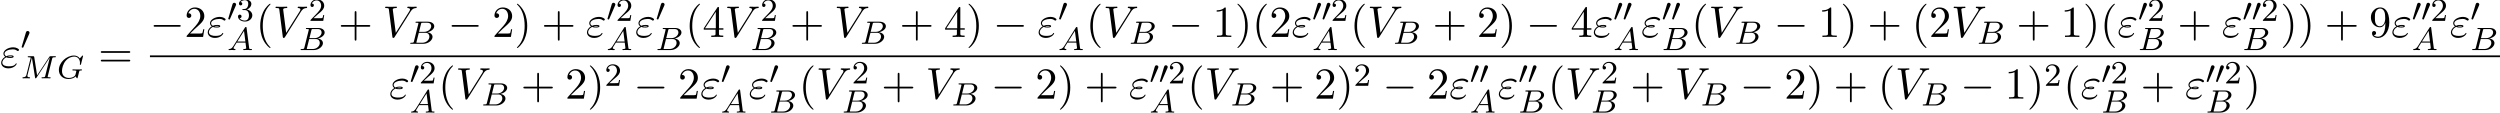 <?xml version='1.0' encoding='UTF-8'?>
<!-- This file was generated by dvisvgm 2.6.3 -->
<svg version='1.1' xmlns='http://www.w3.org/2000/svg' xmlns:xlink='http://www.w3.org/1999/xlink' width='615.317pt' height='27.71pt' viewBox='53.798 80.697 615.317 27.71'>
<defs>
<path id='g4-50' d='M2.248 -1.626C2.375 -1.745 2.71 -2.008 2.837 -2.12C3.332 -2.574 3.802 -3.013 3.802 -3.738C3.802 -4.686 3.005 -5.3 2.008 -5.3C1.052 -5.3 0.422 -4.575 0.422 -3.866C0.422 -3.475 0.733 -3.419 0.845 -3.419C1.012 -3.419 1.259 -3.539 1.259 -3.842C1.259 -4.256 0.861 -4.256 0.765 -4.256C0.996 -4.838 1.53 -5.037 1.921 -5.037C2.662 -5.037 3.045 -4.407 3.045 -3.738C3.045 -2.909 2.463 -2.303 1.522 -1.339L0.518 -0.303C0.422 -0.215 0.422 -0.199 0.422 0H3.571L3.802 -1.427H3.555C3.531 -1.267 3.467 -0.869 3.371 -0.717C3.324 -0.654 2.718 -0.654 2.59 -0.654H1.172L2.248 -1.626Z'/>
<path id='g4-51' d='M2.016 -2.662C2.646 -2.662 3.045 -2.2 3.045 -1.363C3.045 -0.367 2.479 -0.072 2.056 -0.072C1.618 -0.072 1.02 -0.231 0.741 -0.654C1.028 -0.654 1.227 -0.837 1.227 -1.1C1.227 -1.355 1.044 -1.538 0.789 -1.538C0.574 -1.538 0.351 -1.403 0.351 -1.084C0.351 -0.327 1.164 0.167 2.072 0.167C3.132 0.167 3.873 -0.566 3.873 -1.363C3.873 -2.024 3.347 -2.63 2.534 -2.805C3.164 -3.029 3.634 -3.571 3.634 -4.208S2.917 -5.3 2.088 -5.3C1.235 -5.3 0.59 -4.838 0.59 -4.232C0.59 -3.937 0.789 -3.81 0.996 -3.81C1.243 -3.81 1.403 -3.985 1.403 -4.216C1.403 -4.511 1.148 -4.623 0.972 -4.631C1.307 -5.069 1.921 -5.093 2.064 -5.093C2.271 -5.093 2.877 -5.029 2.877 -4.208C2.877 -3.65 2.646 -3.316 2.534 -3.188C2.295 -2.941 2.112 -2.925 1.626 -2.893C1.474 -2.885 1.411 -2.877 1.411 -2.774C1.411 -2.662 1.482 -2.662 1.618 -2.662H2.016Z'/>
<path id='g1-0' d='M7.189 -2.509C7.375 -2.509 7.571 -2.509 7.571 -2.727S7.375 -2.945 7.189 -2.945H1.287C1.102 -2.945 0.905 -2.945 0.905 -2.727S1.102 -2.509 1.287 -2.509H7.189Z'/>
<path id='g5-40' d='M3.611 2.618C3.611 2.585 3.611 2.564 3.425 2.378C2.062 1.004 1.713 -1.058 1.713 -2.727C1.713 -4.625 2.127 -6.524 3.469 -7.887C3.611 -8.018 3.611 -8.04 3.611 -8.073C3.611 -8.149 3.567 -8.182 3.502 -8.182C3.393 -8.182 2.411 -7.44 1.767 -6.055C1.211 -4.855 1.08 -3.644 1.08 -2.727C1.08 -1.876 1.2 -0.556 1.8 0.676C2.455 2.018 3.393 2.727 3.502 2.727C3.567 2.727 3.611 2.695 3.611 2.618Z'/>
<path id='g5-41' d='M3.153 -2.727C3.153 -3.578 3.033 -4.898 2.433 -6.131C1.778 -7.473 0.84 -8.182 0.731 -8.182C0.665 -8.182 0.622 -8.138 0.622 -8.073C0.622 -8.04 0.622 -8.018 0.829 -7.822C1.898 -6.742 2.52 -5.007 2.52 -2.727C2.52 -0.862 2.116 1.058 0.764 2.433C0.622 2.564 0.622 2.585 0.622 2.618C0.622 2.684 0.665 2.727 0.731 2.727C0.84 2.727 1.822 1.985 2.465 0.6C3.022 -0.6 3.153 -1.811 3.153 -2.727Z'/>
<path id='g5-43' d='M4.462 -2.509H7.505C7.658 -2.509 7.865 -2.509 7.865 -2.727S7.658 -2.945 7.505 -2.945H4.462V-6C4.462 -6.153 4.462 -6.36 4.244 -6.36S4.025 -6.153 4.025 -6V-2.945H0.971C0.818 -2.945 0.611 -2.945 0.611 -2.727S0.818 -2.509 0.971 -2.509H4.025V0.545C4.025 0.698 4.025 0.905 4.244 0.905S4.462 0.698 4.462 0.545V-2.509Z'/>
<path id='g5-49' d='M3.207 -6.982C3.207 -7.244 3.207 -7.265 2.956 -7.265C2.28 -6.567 1.32 -6.567 0.971 -6.567V-6.229C1.189 -6.229 1.833 -6.229 2.4 -6.513V-0.862C2.4 -0.469 2.367 -0.338 1.385 -0.338H1.036V0C1.418 -0.033 2.367 -0.033 2.804 -0.033S4.189 -0.033 4.571 0V-0.338H4.222C3.24 -0.338 3.207 -0.458 3.207 -0.862V-6.982Z'/>
<path id='g5-50' d='M1.385 -0.84L2.542 -1.964C4.244 -3.469 4.898 -4.058 4.898 -5.149C4.898 -6.393 3.916 -7.265 2.585 -7.265C1.353 -7.265 0.545 -6.262 0.545 -5.291C0.545 -4.68 1.091 -4.68 1.124 -4.68C1.309 -4.68 1.691 -4.811 1.691 -5.258C1.691 -5.542 1.495 -5.825 1.113 -5.825C1.025 -5.825 1.004 -5.825 0.971 -5.815C1.222 -6.524 1.811 -6.927 2.444 -6.927C3.436 -6.927 3.905 -6.044 3.905 -5.149C3.905 -4.276 3.36 -3.415 2.76 -2.738L0.665 -0.404C0.545 -0.284 0.545 -0.262 0.545 0H4.593L4.898 -1.898H4.625C4.571 -1.571 4.495 -1.091 4.385 -0.927C4.309 -0.84 3.589 -0.84 3.349 -0.84H1.385Z'/>
<path id='g5-52' d='M3.207 -1.8V-0.851C3.207 -0.458 3.185 -0.338 2.378 -0.338H2.149V0C2.596 -0.033 3.164 -0.033 3.622 -0.033S4.658 -0.033 5.105 0V-0.338H4.876C4.069 -0.338 4.047 -0.458 4.047 -0.851V-1.8H5.138V-2.138H4.047V-7.102C4.047 -7.32 4.047 -7.385 3.873 -7.385C3.775 -7.385 3.742 -7.385 3.655 -7.255L0.305 -2.138V-1.8H3.207ZM3.273 -2.138H0.611L3.273 -6.207V-2.138Z'/>
<path id='g5-57' d='M4.004 -3.469V-3.12C4.004 -0.567 2.869 -0.065 2.236 -0.065C2.051 -0.065 1.462 -0.087 1.167 -0.458C1.647 -0.458 1.735 -0.775 1.735 -0.96C1.735 -1.298 1.473 -1.462 1.233 -1.462C1.058 -1.462 0.731 -1.364 0.731 -0.938C0.731 -0.207 1.32 0.24 2.247 0.24C3.655 0.24 4.985 -1.244 4.985 -3.589C4.985 -6.524 3.731 -7.265 2.76 -7.265C2.16 -7.265 1.625 -7.069 1.156 -6.578C0.709 -6.087 0.458 -5.629 0.458 -4.811C0.458 -3.447 1.418 -2.378 2.64 -2.378C3.305 -2.378 3.753 -2.836 4.004 -3.469ZM2.651 -2.629C2.476 -2.629 1.975 -2.629 1.636 -3.316C1.44 -3.72 1.44 -4.265 1.44 -4.8C1.44 -5.389 1.44 -5.902 1.669 -6.305C1.964 -6.851 2.378 -6.993 2.76 -6.993C3.262 -6.993 3.622 -6.622 3.807 -6.131C3.938 -5.782 3.982 -5.095 3.982 -4.593C3.982 -3.687 3.611 -2.629 2.651 -2.629Z'/>
<path id='g5-61' d='M7.495 -3.567C7.658 -3.567 7.865 -3.567 7.865 -3.785S7.658 -4.004 7.505 -4.004H0.971C0.818 -4.004 0.611 -4.004 0.611 -3.785S0.818 -3.567 0.982 -3.567H7.495ZM7.505 -1.451C7.658 -1.451 7.865 -1.451 7.865 -1.669S7.658 -1.887 7.495 -1.887H0.982C0.818 -1.887 0.611 -1.887 0.611 -1.669S0.818 -1.451 0.971 -1.451H7.505Z'/>
<path id='g0-48' d='M2.112 -3.778C2.152 -3.881 2.184 -3.937 2.184 -4.017C2.184 -4.28 1.945 -4.455 1.722 -4.455C1.403 -4.455 1.315 -4.176 1.283 -4.065L0.271 -0.63C0.239 -0.534 0.239 -0.51 0.239 -0.502C0.239 -0.43 0.287 -0.414 0.367 -0.391C0.51 -0.327 0.526 -0.327 0.542 -0.327C0.566 -0.327 0.614 -0.327 0.669 -0.462L2.112 -3.778Z'/>
<path id='g2-65' d='M1.474 -0.948C1.108 -0.367 0.781 -0.287 0.494 -0.263C0.414 -0.255 0.319 -0.247 0.319 -0.112C0.319 -0.088 0.335 0 0.43 0C0.502 0 0.55 -0.024 1.108 -0.024C1.65 -0.024 1.833 0 1.873 0S2.032 0 2.032 -0.151C2.032 -0.255 1.929 -0.263 1.889 -0.263C1.722 -0.271 1.554 -0.335 1.554 -0.51C1.554 -0.63 1.618 -0.733 1.769 -0.964L2.311 -1.841H4.495L4.663 -0.494C4.663 -0.383 4.519 -0.263 4.144 -0.263C4.025 -0.263 3.921 -0.263 3.921 -0.112C3.921 -0.104 3.929 0 4.057 0C4.136 0 4.439 -0.016 4.511 -0.024H5.013C5.731 -0.024 5.866 0 5.93 0C5.962 0 6.089 0 6.089 -0.151C6.089 -0.263 5.986 -0.263 5.858 -0.263C5.42 -0.263 5.412 -0.335 5.388 -0.534L4.758 -5.46C4.734 -5.635 4.726 -5.691 4.591 -5.691C4.447 -5.691 4.4 -5.611 4.352 -5.531L1.474 -0.948ZM2.479 -2.104L4.129 -4.726L4.463 -2.104H2.479Z'/>
<path id='g2-66' d='M1.347 -0.63C1.275 -0.327 1.259 -0.263 0.669 -0.263C0.518 -0.263 0.422 -0.263 0.422 -0.112C0.422 0 0.526 0 0.662 0H3.618C4.933 0 5.914 -0.933 5.914 -1.706C5.914 -2.287 5.412 -2.758 4.615 -2.845C5.539 -3.021 6.336 -3.626 6.336 -4.328C6.336 -4.926 5.754 -5.444 4.75 -5.444H1.969C1.825 -5.444 1.722 -5.444 1.722 -5.292C1.722 -5.181 1.817 -5.181 1.953 -5.181C2.216 -5.181 2.447 -5.181 2.447 -5.053C2.447 -5.021 2.439 -5.013 2.415 -4.91L1.347 -0.63ZM2.59 -2.941L3.076 -4.886C3.148 -5.157 3.156 -5.181 3.483 -5.181H4.631C5.412 -5.181 5.587 -4.67 5.587 -4.344C5.587 -3.666 4.862 -2.941 3.842 -2.941H2.59ZM2.04 -0.263C1.969 -0.279 1.945 -0.279 1.945 -0.335C1.945 -0.399 1.961 -0.462 1.977 -0.51L2.534 -2.718H4.152C4.894 -2.718 5.141 -2.216 5.141 -1.769C5.141 -0.988 4.376 -0.263 3.419 -0.263H2.04Z'/>
<path id='g2-71' d='M6.352 -5.396C6.36 -5.428 6.376 -5.475 6.376 -5.515C6.376 -5.571 6.328 -5.611 6.272 -5.611S6.193 -5.587 6.129 -5.515L5.571 -4.902C5.204 -5.412 4.686 -5.611 4.144 -5.611C2.279 -5.611 0.422 -3.889 0.422 -2.064C0.422 -0.733 1.411 0.167 2.766 0.167C3.626 0.167 4.264 -0.143 4.559 -0.486C4.655 -0.231 4.846 -0.008 4.926 -0.008C4.957 -0.008 4.997 -0.024 5.013 -0.056C5.061 -0.191 5.252 -1.004 5.308 -1.227C5.38 -1.546 5.436 -1.769 5.483 -1.833C5.555 -1.929 5.707 -1.937 5.946 -1.937C5.986 -1.937 6.105 -1.937 6.105 -2.08C6.105 -2.16 6.049 -2.2 5.986 -2.2C5.93 -2.2 5.834 -2.176 5.061 -2.176C4.862 -2.176 4.591 -2.176 4.471 -2.184S4.033 -2.2 3.913 -2.2C3.866 -2.2 3.746 -2.2 3.746 -2.048C3.746 -1.937 3.834 -1.937 4.041 -1.937C4.208 -1.937 4.511 -1.937 4.702 -1.865C4.71 -1.849 4.718 -1.801 4.718 -1.769C4.718 -1.73 4.67 -1.554 4.647 -1.451C4.599 -1.243 4.511 -0.909 4.479 -0.829C4.224 -0.295 3.451 -0.096 2.901 -0.096C2.112 -0.096 1.188 -0.51 1.188 -1.809C1.188 -2.471 1.459 -3.618 2.16 -4.384C2.925 -5.212 3.786 -5.348 4.2 -5.348C5.173 -5.348 5.619 -4.583 5.619 -3.778C5.619 -3.666 5.587 -3.523 5.587 -3.427C5.587 -3.324 5.691 -3.324 5.723 -3.324C5.826 -3.324 5.842 -3.355 5.874 -3.499L6.352 -5.396Z'/>
<path id='g2-77' d='M7.739 -4.798C7.819 -5.109 7.835 -5.181 8.393 -5.181C8.576 -5.181 8.671 -5.181 8.671 -5.332C8.671 -5.444 8.568 -5.444 8.424 -5.444H7.396C7.181 -5.444 7.157 -5.444 7.054 -5.284L4.049 -0.733L3.339 -5.228C3.308 -5.428 3.3 -5.444 3.061 -5.444H1.985C1.841 -5.444 1.737 -5.444 1.737 -5.292C1.737 -5.181 1.841 -5.181 1.969 -5.181C2.232 -5.181 2.463 -5.181 2.463 -5.053C2.463 -5.021 2.455 -5.013 2.431 -4.91L1.419 -0.853C1.323 -0.454 1.116 -0.279 0.582 -0.263C0.534 -0.263 0.438 -0.255 0.438 -0.112C0.438 -0.064 0.478 0 0.558 0C0.59 0 0.773 -0.024 1.347 -0.024C1.977 -0.024 2.096 0 2.168 0C2.2 0 2.319 0 2.319 -0.151C2.319 -0.247 2.232 -0.263 2.176 -0.263C1.889 -0.271 1.65 -0.319 1.65 -0.598C1.65 -0.638 1.674 -0.749 1.674 -0.757L2.758 -5.085H2.766L3.539 -0.215C3.563 -0.088 3.571 0 3.682 0S3.85 -0.088 3.897 -0.159L7.173 -5.149L7.181 -5.141L6.057 -0.63C5.986 -0.327 5.97 -0.263 5.38 -0.263C5.228 -0.263 5.133 -0.263 5.133 -0.112C5.133 -0.08 5.157 0 5.26 0S5.603 -0.016 5.715 -0.024H6.225C6.966 -0.024 7.157 0 7.213 0C7.261 0 7.372 0 7.372 -0.151C7.372 -0.263 7.269 -0.263 7.133 -0.263C7.109 -0.263 6.966 -0.263 6.83 -0.279C6.663 -0.295 6.647 -0.319 6.647 -0.391C6.647 -0.43 6.663 -0.478 6.671 -0.518L7.739 -4.798Z'/>
<path id='g3-34' d='M1.538 -2.476C1.898 -2.324 2.215 -2.324 2.476 -2.324C2.76 -2.324 3.36 -2.324 3.36 -2.662C3.36 -2.924 2.978 -2.956 2.564 -2.956C2.335 -2.956 1.953 -2.935 1.549 -2.749C1.298 -2.88 1.113 -3.087 1.113 -3.382C1.113 -4.047 2.182 -4.44 3.164 -4.44C3.338 -4.44 3.731 -4.44 4.167 -4.135C4.287 -4.047 4.309 -4.025 4.385 -4.025C4.527 -4.025 4.68 -4.167 4.68 -4.32C4.68 -4.527 4.015 -4.942 3.273 -4.942C2.018 -4.942 0.84 -4.211 0.84 -3.382C0.84 -2.913 1.233 -2.64 1.276 -2.607C0.633 -2.247 0.284 -1.636 0.284 -1.135C0.284 -0.425 0.905 0.24 2.062 0.24C3.502 0.24 4.113 -0.72 4.113 -0.884C4.113 -0.949 4.058 -0.993 3.993 -0.993C3.938 -0.993 3.905 -0.949 3.884 -0.916C3.731 -0.665 3.469 -0.262 2.16 -0.262C1.495 -0.262 0.567 -0.425 0.567 -1.2C0.567 -1.571 0.873 -2.149 1.538 -2.476ZM1.898 -2.618C2.149 -2.705 2.378 -2.716 2.564 -2.716C2.836 -2.716 2.88 -2.705 3.076 -2.651C2.913 -2.575 2.891 -2.564 2.476 -2.564C2.236 -2.564 2.105 -2.564 1.898 -2.618Z'/>
<path id='g3-86' d='M6.851 -6.207C7.385 -7.058 7.844 -7.091 8.247 -7.113C8.378 -7.124 8.389 -7.309 8.389 -7.32C8.389 -7.407 8.335 -7.451 8.247 -7.451C7.964 -7.451 7.647 -7.418 7.353 -7.418C6.993 -7.418 6.622 -7.451 6.273 -7.451C6.207 -7.451 6.065 -7.451 6.065 -7.244C6.065 -7.124 6.164 -7.113 6.24 -7.113C6.535 -7.091 6.742 -6.982 6.742 -6.753C6.742 -6.589 6.578 -6.349 6.578 -6.338L3.229 -1.015L2.487 -6.785C2.487 -6.971 2.738 -7.113 3.24 -7.113C3.393 -7.113 3.513 -7.113 3.513 -7.331C3.513 -7.429 3.425 -7.451 3.36 -7.451C2.924 -7.451 2.455 -7.418 2.007 -7.418C1.811 -7.418 1.604 -7.429 1.407 -7.429S1.004 -7.451 0.818 -7.451C0.742 -7.451 0.611 -7.451 0.611 -7.244C0.611 -7.113 0.709 -7.113 0.884 -7.113C1.495 -7.113 1.505 -7.015 1.538 -6.742L2.4 -0.011C2.433 0.207 2.476 0.24 2.618 0.24C2.793 0.24 2.836 0.185 2.924 0.044L6.851 -6.207Z'/>
</defs>
<g id='page1'>
<use x='53.798' y='97.28' xlink:href='#g3-34'/>
<use x='58.885' y='92.776' xlink:href='#g0-48'/>
<use x='58.885' y='99.977' xlink:href='#g2-77'/>
<use x='67.867' y='99.977' xlink:href='#g2-71'/>
<use x='77.994' y='97.28' xlink:href='#g5-61'/>
<use x='90.705' y='89.793' xlink:href='#g1-0'/>
<use x='99.19' y='89.793' xlink:href='#g5-50'/>
<use x='104.644' y='89.793' xlink:href='#g3-34'/>
<use x='109.731' y='85.834' xlink:href='#g0-48'/>
<use x='112.028' y='85.834' xlink:href='#g4-51'/>
<use x='109.731' y='93.025' xlink:href='#g2-65'/>
<use x='116.761' y='89.793' xlink:href='#g5-40'/>
<use x='121.003' y='89.793' xlink:href='#g3-86'/>
<use x='129.791' y='85.834' xlink:href='#g4-50'/>
<use x='127.367' y='93.025' xlink:href='#g2-66'/>
<use x='137.069' y='89.793' xlink:href='#g5-43'/>
<use x='147.978' y='89.793' xlink:href='#g3-86'/>
<use x='154.342' y='91.481' xlink:href='#g2-66'/>
<use x='164.044' y='89.793' xlink:href='#g1-0'/>
<use x='174.953' y='89.793' xlink:href='#g5-50'/>
<use x='180.408' y='89.793' xlink:href='#g5-41'/>
<use x='187.075' y='89.793' xlink:href='#g5-43'/>
<use x='197.984' y='89.793' xlink:href='#g3-34'/>
<use x='203.071' y='85.834' xlink:href='#g0-48'/>
<use x='205.368' y='85.834' xlink:href='#g4-50'/>
<use x='203.071' y='93.025' xlink:href='#g2-65'/>
<use x='210.1' y='89.793' xlink:href='#g3-34'/>
<use x='215.187' y='85.834' xlink:href='#g0-48'/>
<use x='215.187' y='93.025' xlink:href='#g2-66'/>
<use x='222.466' y='89.793' xlink:href='#g5-40'/>
<use x='226.708' y='89.793' xlink:href='#g5-52'/>
<use x='232.163' y='89.793' xlink:href='#g3-86'/>
<use x='240.95' y='85.834' xlink:href='#g4-50'/>
<use x='238.526' y='93.025' xlink:href='#g2-66'/>
<use x='248.229' y='89.793' xlink:href='#g5-43'/>
<use x='259.138' y='89.793' xlink:href='#g3-86'/>
<use x='265.501' y='91.481' xlink:href='#g2-66'/>
<use x='275.204' y='89.793' xlink:href='#g5-43'/>
<use x='286.113' y='89.793' xlink:href='#g5-52'/>
<use x='291.568' y='89.793' xlink:href='#g5-41'/>
<use x='298.234' y='89.793' xlink:href='#g1-0'/>
<use x='309.143' y='89.793' xlink:href='#g3-34'/>
<use x='314.23' y='85.834' xlink:href='#g0-48'/>
<use x='314.23' y='93.025' xlink:href='#g2-65'/>
<use x='321.072' y='89.793' xlink:href='#g5-40'/>
<use x='325.314' y='89.793' xlink:href='#g3-86'/>
<use x='331.678' y='91.481' xlink:href='#g2-66'/>
<use x='341.38' y='89.793' xlink:href='#g1-0'/>
<use x='352.289' y='89.793' xlink:href='#g5-49'/>
<use x='357.744' y='89.793' xlink:href='#g5-41'/>
<use x='361.986' y='89.793' xlink:href='#g5-40'/>
<use x='366.229' y='89.793' xlink:href='#g5-50'/>
<use x='371.683' y='89.793' xlink:href='#g3-34'/>
<use x='376.77' y='85.834' xlink:href='#g0-48'/>
<use x='379.067' y='85.834' xlink:href='#g0-48'/>
<use x='381.364' y='85.834' xlink:href='#g4-50'/>
<use x='376.77' y='93.025' xlink:href='#g2-65'/>
<use x='386.097' y='89.793' xlink:href='#g5-40'/>
<use x='390.339' y='89.793' xlink:href='#g3-86'/>
<use x='396.703' y='91.481' xlink:href='#g2-66'/>
<use x='406.405' y='89.793' xlink:href='#g5-43'/>
<use x='417.314' y='89.793' xlink:href='#g5-50'/>
<use x='422.769' y='89.793' xlink:href='#g5-41'/>
<use x='429.435' y='89.793' xlink:href='#g1-0'/>
<use x='440.345' y='89.793' xlink:href='#g5-52'/>
<use x='445.799' y='89.793' xlink:href='#g3-34'/>
<use x='450.886' y='85.834' xlink:href='#g0-48'/>
<use x='453.183' y='85.834' xlink:href='#g0-48'/>
<use x='450.886' y='93.025' xlink:href='#g2-65'/>
<use x='457.727' y='89.793' xlink:href='#g3-34'/>
<use x='462.814' y='85.834' xlink:href='#g0-48'/>
<use x='465.111' y='85.834' xlink:href='#g0-48'/>
<use x='462.814' y='93.025' xlink:href='#g2-66'/>
<use x='470.093' y='89.793' xlink:href='#g5-40'/>
<use x='474.335' y='89.793' xlink:href='#g3-86'/>
<use x='480.699' y='91.481' xlink:href='#g2-66'/>
<use x='490.401' y='89.793' xlink:href='#g1-0'/>
<use x='501.31' y='89.793' xlink:href='#g5-49'/>
<use x='506.765' y='89.793' xlink:href='#g5-41'/>
<use x='513.432' y='89.793' xlink:href='#g5-43'/>
<use x='524.341' y='89.793' xlink:href='#g5-40'/>
<use x='528.583' y='89.793' xlink:href='#g5-50'/>
<use x='534.038' y='89.793' xlink:href='#g3-86'/>
<use x='540.401' y='91.481' xlink:href='#g2-66'/>
<use x='550.104' y='89.793' xlink:href='#g5-43'/>
<use x='561.013' y='89.793' xlink:href='#g5-49'/>
<use x='566.468' y='89.793' xlink:href='#g5-41'/>
<use x='570.71' y='89.793' xlink:href='#g5-40'/>
<use x='574.952' y='89.793' xlink:href='#g3-34'/>
<use x='580.04' y='85.834' xlink:href='#g0-48'/>
<use x='582.336' y='85.834' xlink:href='#g4-50'/>
<use x='580.04' y='93.025' xlink:href='#g2-66'/>
<use x='589.742' y='89.793' xlink:href='#g5-43'/>
<use x='600.651' y='89.793' xlink:href='#g3-34'/>
<use x='605.738' y='85.834' xlink:href='#g0-48'/>
<use x='608.035' y='85.834' xlink:href='#g0-48'/>
<use x='610.332' y='85.834' xlink:href='#g4-50'/>
<use x='605.738' y='93.025' xlink:href='#g2-66'/>
<use x='615.064' y='89.793' xlink:href='#g5-41'/>
<use x='619.307' y='89.793' xlink:href='#g5-41'/>
<use x='625.974' y='89.793' xlink:href='#g5-43'/>
<use x='636.883' y='89.793' xlink:href='#g5-57'/>
<use x='642.337' y='89.793' xlink:href='#g3-34'/>
<use x='647.424' y='85.834' xlink:href='#g0-48'/>
<use x='649.721' y='85.834' xlink:href='#g0-48'/>
<use x='652.018' y='85.834' xlink:href='#g4-50'/>
<use x='647.424' y='93.025' xlink:href='#g2-65'/>
<use x='656.75' y='89.793' xlink:href='#g3-34'/>
<use x='661.838' y='85.834' xlink:href='#g0-48'/>
<use x='661.838' y='93.025' xlink:href='#g2-66'/>
<rect x='90.705' y='94.334' height='0.436' width='578.411'/>
<use x='149.572' y='104.974' xlink:href='#g3-34'/>
<use x='154.659' y='101.216' xlink:href='#g0-48'/>
<use x='156.956' y='101.216' xlink:href='#g4-50'/>
<use x='154.659' y='108.408' xlink:href='#g2-65'/>
<use x='161.688' y='104.974' xlink:href='#g5-40'/>
<use x='165.931' y='104.974' xlink:href='#g3-86'/>
<use x='172.294' y='106.662' xlink:href='#g2-66'/>
<use x='181.997' y='104.974' xlink:href='#g5-43'/>
<use x='192.906' y='104.974' xlink:href='#g5-50'/>
<use x='198.36' y='104.974' xlink:href='#g5-41'/>
<use x='202.603' y='101.822' xlink:href='#g4-50'/>
<use x='209.759' y='104.974' xlink:href='#g1-0'/>
<use x='220.668' y='104.974' xlink:href='#g5-50'/>
<use x='226.123' y='104.974' xlink:href='#g3-34'/>
<use x='231.21' y='101.216' xlink:href='#g0-48'/>
<use x='231.21' y='108.408' xlink:href='#g2-65'/>
<use x='238.051' y='104.974' xlink:href='#g3-34'/>
<use x='243.138' y='101.216' xlink:href='#g0-48'/>
<use x='243.138' y='108.408' xlink:href='#g2-66'/>
<use x='250.417' y='104.974' xlink:href='#g5-40'/>
<use x='254.659' y='104.974' xlink:href='#g3-86'/>
<use x='263.447' y='101.216' xlink:href='#g4-50'/>
<use x='261.023' y='108.408' xlink:href='#g2-66'/>
<use x='270.725' y='104.974' xlink:href='#g5-43'/>
<use x='281.634' y='104.974' xlink:href='#g3-86'/>
<use x='287.998' y='106.662' xlink:href='#g2-66'/>
<use x='297.7' y='104.974' xlink:href='#g1-0'/>
<use x='308.61' y='104.974' xlink:href='#g5-50'/>
<use x='314.064' y='104.974' xlink:href='#g5-41'/>
<use x='320.731' y='104.974' xlink:href='#g5-43'/>
<use x='331.64' y='104.974' xlink:href='#g3-34'/>
<use x='336.727' y='101.216' xlink:href='#g0-48'/>
<use x='339.024' y='101.216' xlink:href='#g0-48'/>
<use x='341.321' y='101.216' xlink:href='#g4-50'/>
<use x='336.727' y='108.408' xlink:href='#g2-65'/>
<use x='346.053' y='104.974' xlink:href='#g5-40'/>
<use x='350.296' y='104.974' xlink:href='#g3-86'/>
<use x='356.659' y='106.662' xlink:href='#g2-66'/>
<use x='366.362' y='104.974' xlink:href='#g5-43'/>
<use x='377.271' y='104.974' xlink:href='#g5-50'/>
<use x='382.725' y='104.974' xlink:href='#g5-41'/>
<use x='386.968' y='101.822' xlink:href='#g4-50'/>
<use x='394.124' y='104.974' xlink:href='#g1-0'/>
<use x='405.033' y='104.974' xlink:href='#g5-50'/>
<use x='410.488' y='104.974' xlink:href='#g3-34'/>
<use x='415.575' y='101.216' xlink:href='#g0-48'/>
<use x='417.872' y='101.216' xlink:href='#g0-48'/>
<use x='415.575' y='108.408' xlink:href='#g2-65'/>
<use x='422.416' y='104.974' xlink:href='#g3-34'/>
<use x='427.503' y='101.216' xlink:href='#g0-48'/>
<use x='429.8' y='101.216' xlink:href='#g0-48'/>
<use x='427.503' y='108.408' xlink:href='#g2-66'/>
<use x='434.782' y='104.974' xlink:href='#g5-40'/>
<use x='439.024' y='104.974' xlink:href='#g3-86'/>
<use x='447.812' y='101.216' xlink:href='#g4-50'/>
<use x='445.388' y='108.408' xlink:href='#g2-66'/>
<use x='455.09' y='104.974' xlink:href='#g5-43'/>
<use x='465.999' y='104.974' xlink:href='#g3-86'/>
<use x='472.363' y='106.662' xlink:href='#g2-66'/>
<use x='482.066' y='104.974' xlink:href='#g1-0'/>
<use x='492.975' y='104.974' xlink:href='#g5-50'/>
<use x='498.429' y='104.974' xlink:href='#g5-41'/>
<use x='505.096' y='104.974' xlink:href='#g5-43'/>
<use x='516.005' y='104.974' xlink:href='#g5-40'/>
<use x='520.247' y='104.974' xlink:href='#g3-86'/>
<use x='526.611' y='106.662' xlink:href='#g2-66'/>
<use x='536.313' y='104.974' xlink:href='#g1-0'/>
<use x='547.223' y='104.974' xlink:href='#g5-49'/>
<use x='552.677' y='104.974' xlink:href='#g5-41'/>
<use x='556.92' y='101.822' xlink:href='#g4-50'/>
<use x='561.652' y='104.974' xlink:href='#g5-40'/>
<use x='565.894' y='104.974' xlink:href='#g3-34'/>
<use x='570.981' y='101.216' xlink:href='#g0-48'/>
<use x='573.278' y='101.216' xlink:href='#g4-50'/>
<use x='570.981' y='108.408' xlink:href='#g2-66'/>
<use x='580.684' y='104.974' xlink:href='#g5-43'/>
<use x='591.593' y='104.974' xlink:href='#g3-34'/>
<use x='596.68' y='101.216' xlink:href='#g0-48'/>
<use x='598.977' y='101.216' xlink:href='#g0-48'/>
<use x='601.274' y='101.216' xlink:href='#g4-50'/>
<use x='596.68' y='108.408' xlink:href='#g2-66'/>
<use x='606.006' y='104.974' xlink:href='#g5-41'/>
</g>
</svg><!--Rendered by QuickLaTeX.com-->